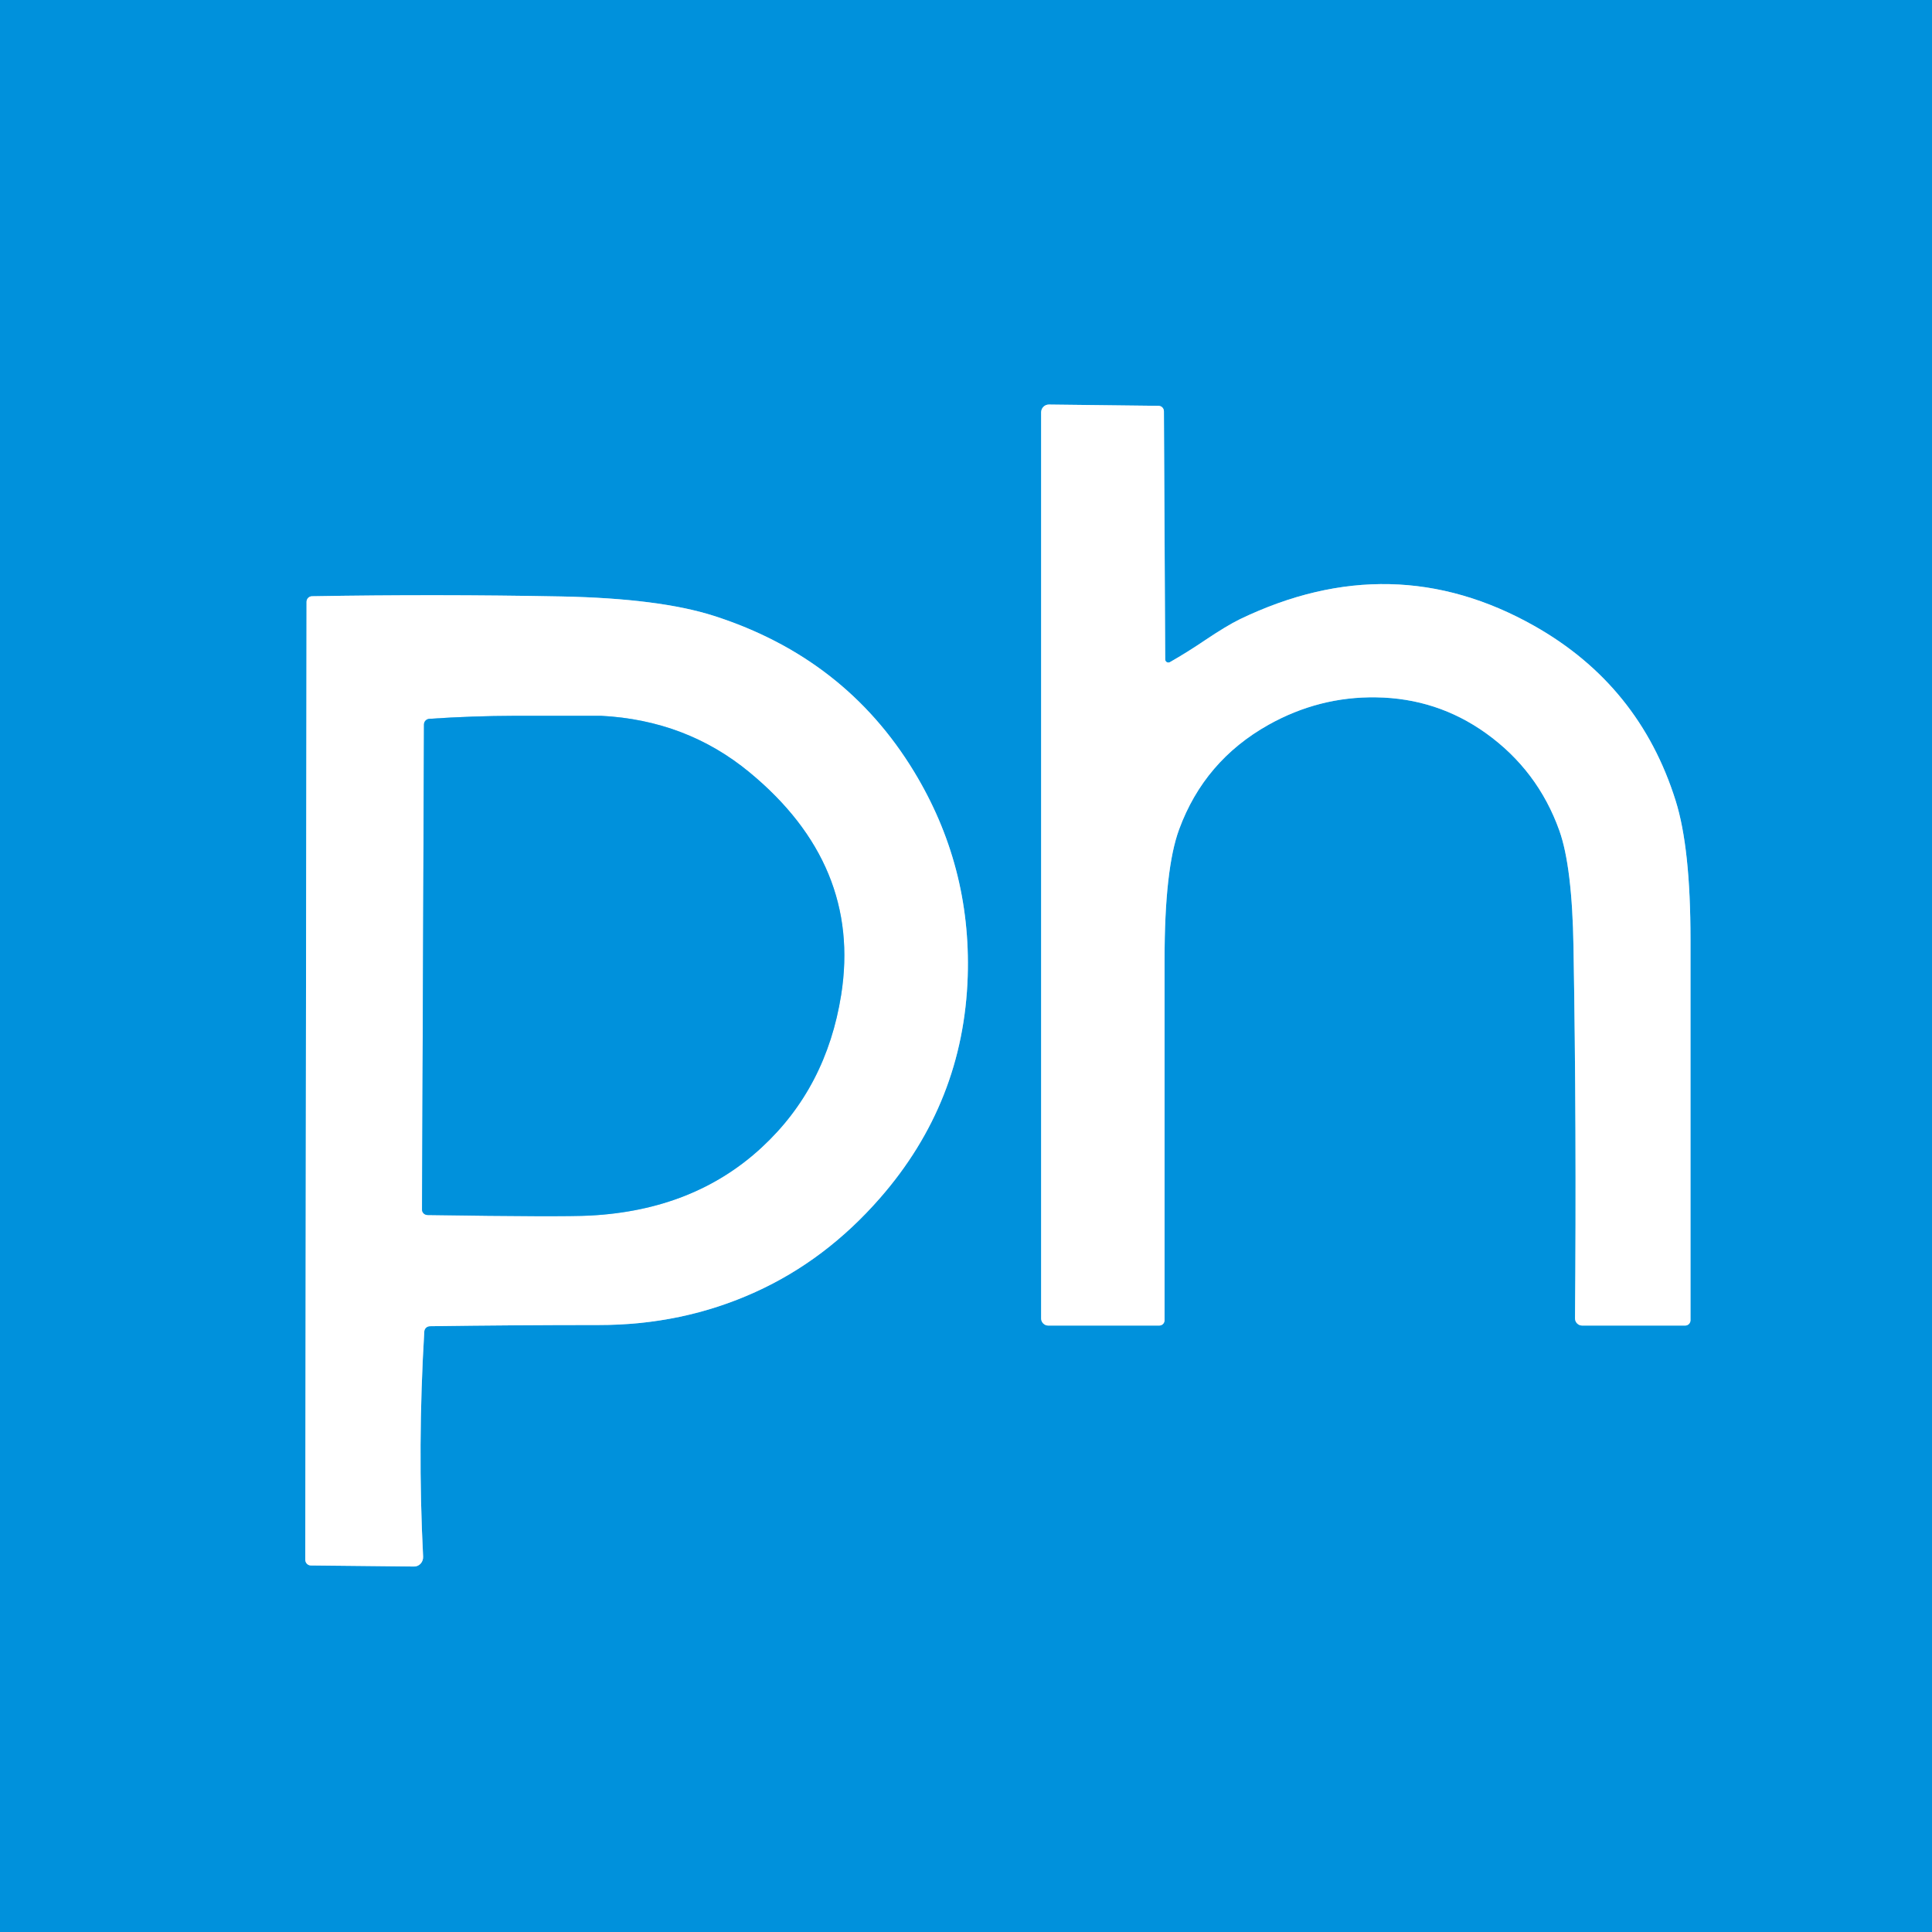 <?xml version="1.0" encoding="UTF-8" standalone="no"?>
<!DOCTYPE svg PUBLIC "-//W3C//DTD SVG 1.1//EN" "http://www.w3.org/Graphics/SVG/1.1/DTD/svg11.dtd">
<svg xmlns="http://www.w3.org/2000/svg" version="1.1" viewBox="0 0 180 180">
<rect x="0" y="0" width="180" height="180" fill="#333333" stroke="none"/>
<g stroke-width="2.0" fill="none" stroke-linecap="butt">
<path stroke="#80c8ee" vector-effect="non-scaling-stroke" d="
  M 108.56 61.44
  L 108.44 38.32
  C 108.44 38.04 108.22 37.81 107.94 37.81
  L 97.74 37.69
  C 97.33 37.68 97.00 38.01 97.00 38.42
  L 97.00 122.84
  C 97.00 123.20 97.30 123.50 97.66 123.50
  L 108.00 123.50
  C 108.28 123.50 108.50 123.28 108.50 123.00
  Q 108.50 106.20 108.50 89.40
  Q 108.50 80.93 109.86 77.26
  Q 112.21 70.88 118.18 67.53
  Q 122.90 64.89 128.20 64.97
  Q 133.88 65.05 138.44 68.31
  Q 143.27 71.77 145.28 77.38
  Q 146.48 80.74 146.60 88.27
  Q 146.89 105.24 146.74 122.83
  C 146.74 123.20 147.04 123.50 147.41 123.50
  L 157.00 123.50
  C 157.28 123.50 157.50 123.28 157.50 123.00
  Q 157.50 105.27 157.50 87.54
  Q 157.50 79.00 156.12 74.61
  Q 152.75 63.85 142.94 58.31
  Q 129.72 50.85 115.52 57.69
  Q 114.29 58.29 112.25 59.66
  Q 110.66 60.74 109.00 61.69
  C 108.80 61.80 108.56 61.66 108.56 61.44"
/>
<path stroke="#80c8ee" vector-effect="non-scaling-stroke" d="
  M 40.07 123.56
  Q 47.91 123.45 55.75 123.45
  Q 63.58 123.46 70.37 120.38
  Q 76.93 117.41 81.98 111.63
  Q 89.79 102.70 90.16 90.94
  Q 90.48 80.65 85.16 71.89
  Q 78.73 61.30 66.52 57.38
  Q 61.43 55.75 52.28 55.57
  Q 40.67 55.35 29.06 55.55
  C 28.78 55.56 28.56 55.79 28.56 56.07
  L 28.44 145.31
  C 28.44 145.60 28.66 145.84 28.94 145.85
  L 38.57 145.95
  C 39.06 145.96 39.45 145.53 39.42 145.02
  Q 38.89 134.73 39.53 124.05
  C 39.55 123.77 39.78 123.56 40.07 123.56"
/>
<path stroke="#80c8ee" vector-effect="non-scaling-stroke" d="
  M 69.81 71.94
  Q 63.94 67.10 56.00 66.69
  Q 55.86 66.68 48.00 66.69
  Q 44.00 66.70 40.00 66.97
  C 39.72 66.99 39.50 67.22 39.50 67.50
  L 39.32 112.70
  C 39.32 112.97 39.54 113.19 39.82 113.20
  Q 52.41 113.39 55.00 113.25
  Q 64.66 112.74 70.96 106.91
  Q 77.00 101.33 78.37 92.69
  Q 80.29 80.57 69.81 71.94"
/>
</g>
<path fill="#0091dc" d="
  M 0.00 0.00
  Q 90.00 0.00 180.00 0.00
  Q 180.00 90.00 180.00 180.00
  Q 90.00 180.00 0.00 180.00
  Q 0.00 90.00 0.00 0.00
  Z
  M 108.56 61.44
  L 108.44 38.32
  C 108.44 38.04 108.22 37.81 107.94 37.81
  L 97.74 37.69
  C 97.33 37.68 97.00 38.01 97.00 38.42
  L 97.00 122.84
  C 97.00 123.20 97.30 123.50 97.66 123.50
  L 108.00 123.50
  C 108.28 123.50 108.50 123.28 108.50 123.00
  Q 108.50 106.20 108.50 89.40
  Q 108.50 80.93 109.86 77.26
  Q 112.21 70.88 118.18 67.53
  Q 122.90 64.89 128.20 64.97
  Q 133.88 65.05 138.44 68.31
  Q 143.27 71.77 145.28 77.38
  Q 146.48 80.74 146.60 88.27
  Q 146.89 105.24 146.74 122.83
  C 146.74 123.20 147.04 123.50 147.41 123.50
  L 157.00 123.50
  C 157.28 123.50 157.50 123.28 157.50 123.00
  Q 157.50 105.27 157.50 87.54
  Q 157.50 79.00 156.12 74.61
  Q 152.75 63.85 142.94 58.31
  Q 129.72 50.85 115.52 57.69
  Q 114.29 58.29 112.25 59.66
  Q 110.66 60.74 109.00 61.69
  C 108.80 61.80 108.56 61.66 108.56 61.44
  Z
  M 40.07 123.56
  Q 47.91 123.45 55.75 123.45
  Q 63.58 123.46 70.37 120.38
  Q 76.93 117.41 81.98 111.63
  Q 89.79 102.70 90.16 90.94
  Q 90.48 80.65 85.16 71.89
  Q 78.73 61.30 66.52 57.38
  Q 61.43 55.75 52.28 55.57
  Q 40.67 55.35 29.06 55.55
  C 28.78 55.56 28.56 55.79 28.56 56.07
  L 28.44 145.31
  C 28.44 145.60 28.66 145.84 28.94 145.85
  L 38.57 145.95
  C 39.06 145.96 39.45 145.53 39.42 145.02
  Q 38.89 134.73 39.53 124.05
  C 39.55 123.77 39.78 123.56 40.07 123.56
  Z"
/>
<path fill="#ffffff" d="
  M 109.00 61.69
  Q 110.66 60.74 112.25 59.66
  Q 114.29 58.29 115.52 57.69
  Q 129.72 50.85 142.94 58.31
  Q 152.75 63.85 156.12 74.61
  Q 157.50 79.00 157.50 87.54
  Q 157.50 105.27 157.50 123.00
  C 157.50 123.28 157.28 123.50 157.00 123.50
  L 147.41 123.50
  C 147.04 123.50 146.74 123.20 146.74 122.83
  Q 146.89 105.24 146.60 88.27
  Q 146.48 80.74 145.28 77.38
  Q 143.27 71.77 138.44 68.31
  Q 133.88 65.05 128.20 64.97
  Q 122.90 64.89 118.18 67.53
  Q 112.21 70.88 109.86 77.26
  Q 108.50 80.93 108.50 89.40
  Q 108.50 106.20 108.50 123.00
  C 108.50 123.28 108.28 123.50 108.00 123.50
  L 97.66 123.50
  C 97.30 123.50 97.00 123.20 97.00 122.84
  L 97.00 38.42
  C 97.00 38.01 97.33 37.68 97.74 37.69
  L 107.94 37.81
  C 108.22 37.81 108.44 38.04 108.44 38.32
  L 108.56 61.44
  C 108.56 61.66 108.80 61.80 109.00 61.69
  Z"
/>
<path fill="#ffffff" d="
  M 39.53 124.05
  Q 38.89 134.73 39.42 145.02
  C 39.45 145.53 39.06 145.96 38.57 145.95
  L 28.94 145.85
  C 28.66 145.84 28.44 145.60 28.44 145.31
  L 28.56 56.07
  C 28.56 55.79 28.78 55.56 29.06 55.55
  Q 40.67 55.35 52.28 55.57
  Q 61.43 55.75 66.52 57.38
  Q 78.73 61.30 85.16 71.89
  Q 90.48 80.65 90.16 90.94
  Q 89.79 102.70 81.98 111.63
  Q 76.93 117.41 70.37 120.38
  Q 63.58 123.46 55.75 123.45
  Q 47.91 123.45 40.07 123.56
  C 39.78 123.56 39.55 123.77 39.53 124.05
  Z
  M 69.81 71.94
  Q 63.94 67.10 56.00 66.69
  Q 55.86 66.68 48.00 66.69
  Q 44.00 66.70 40.00 66.97
  C 39.72 66.99 39.50 67.22 39.50 67.50
  L 39.32 112.70
  C 39.32 112.97 39.54 113.19 39.82 113.20
  Q 52.41 113.39 55.00 113.25
  Q 64.66 112.74 70.96 106.91
  Q 77.00 101.33 78.37 92.69
  Q 80.29 80.57 69.81 71.94
  Z"
/>
<path fill="#0091dc" d="
  M 69.81 71.94
  Q 80.29 80.57 78.37 92.69
  Q 77.00 101.33 70.96 106.91
  Q 64.66 112.74 55.00 113.25
  Q 52.41 113.39 39.82 113.20
  C 39.54 113.19 39.32 112.97 39.32 112.70
  L 39.50 67.50
  C 39.50 67.22 39.72 66.99 40.00 66.97
  Q 44.00 66.70 48.00 66.69
  Q 55.86 66.68 56.00 66.69
  Q 63.94 67.10 69.81 71.94
  Z"
/>
</svg>
